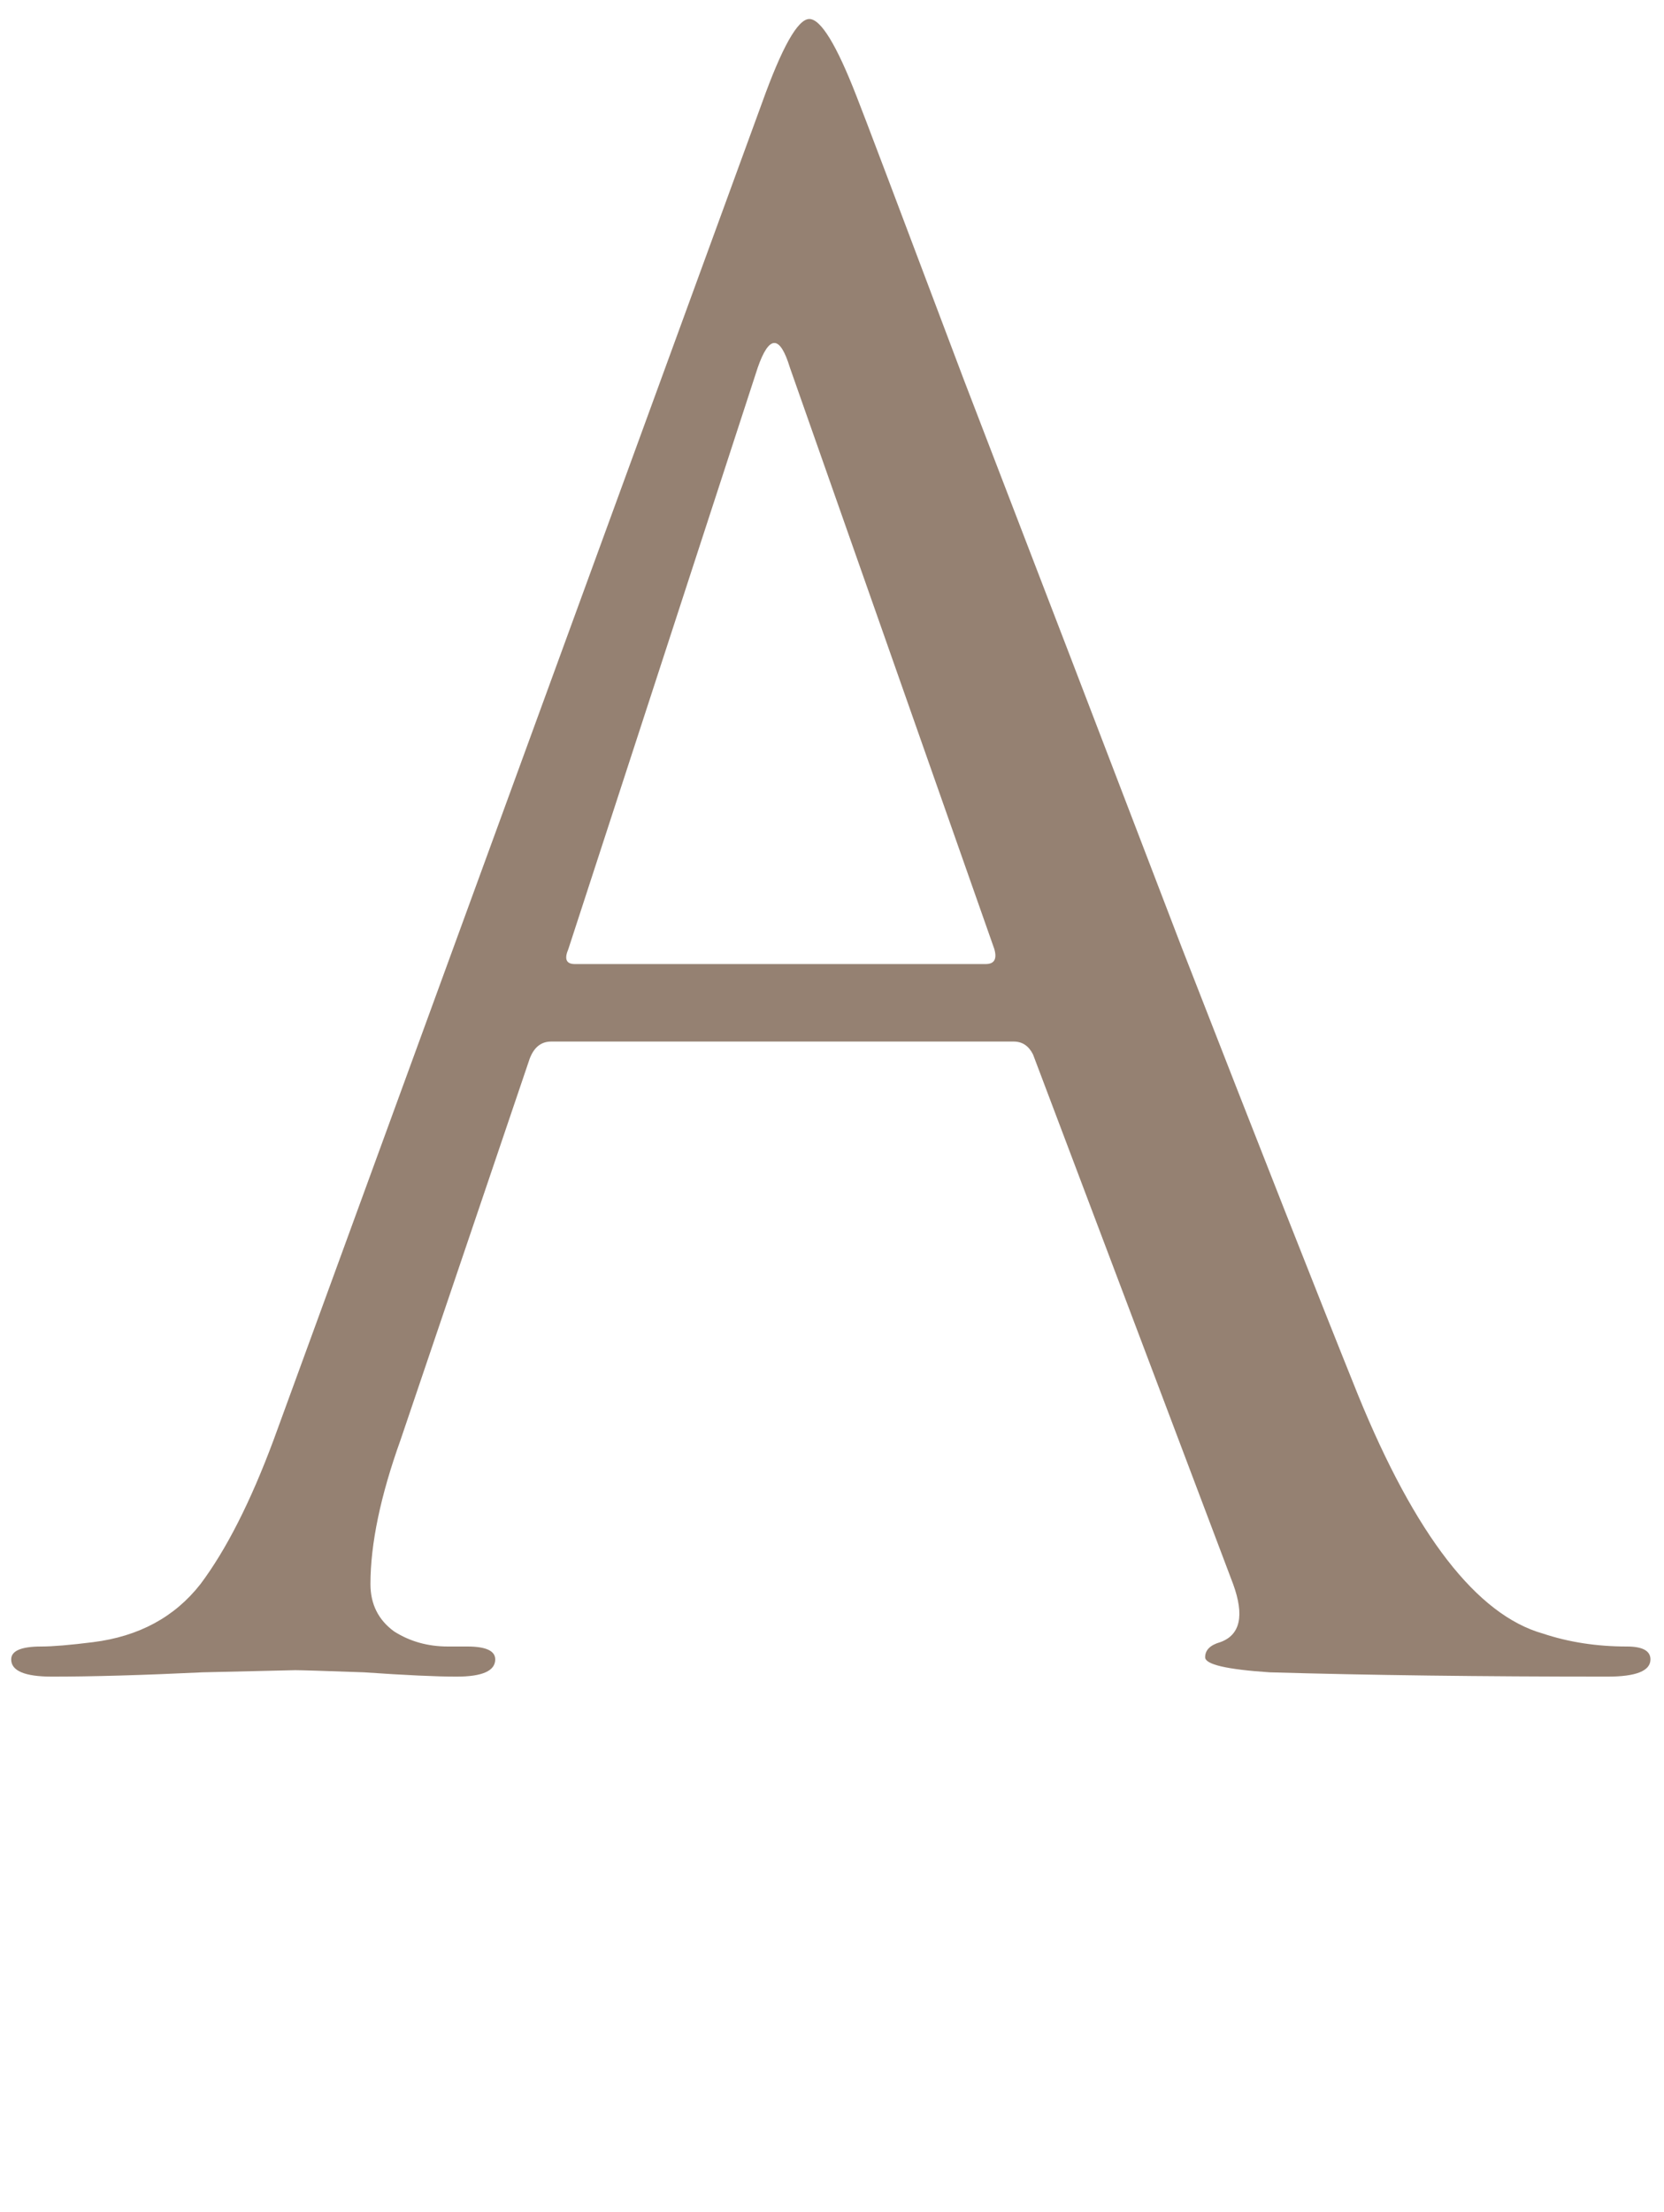 <?xml version="1.0" encoding="UTF-8"?> <svg xmlns="http://www.w3.org/2000/svg" width="70" height="93" viewBox="0 0 70 93" fill="none"><path d="M42.643 43.785H23.186C22.763 43.785 22.462 44.027 22.281 44.509L16.851 60.528C16.006 62.881 15.584 64.902 15.584 66.591C15.584 67.436 15.916 68.099 16.579 68.582C17.243 69.004 17.997 69.216 18.842 69.216H19.656C20.441 69.216 20.833 69.397 20.833 69.758C20.833 70.241 20.29 70.482 19.204 70.482C18.359 70.482 17.062 70.422 15.312 70.301C13.623 70.241 12.658 70.211 12.416 70.211C12.356 70.211 11.059 70.241 8.525 70.301C5.991 70.422 3.879 70.482 2.19 70.482C1.044 70.482 0.471 70.241 0.471 69.758C0.471 69.397 0.893 69.216 1.738 69.216C2.22 69.216 2.944 69.155 3.91 69.034C5.84 68.793 7.348 67.979 8.434 66.591C9.52 65.143 10.546 63.122 11.511 60.528L32.055 4.328C32.899 1.975 33.563 0.799 34.046 0.799C34.528 0.799 35.192 1.885 36.036 4.057C36.278 4.66 37.786 8.642 40.561 16.002C43.397 23.363 46.444 31.297 49.702 39.803C53.02 48.31 55.494 54.585 57.123 58.627C59.536 64.54 62.13 67.888 64.906 68.672C65.992 69.034 67.168 69.216 68.435 69.216C69.099 69.216 69.43 69.397 69.43 69.758C69.43 70.241 68.827 70.482 67.621 70.482C62.311 70.482 57.575 70.422 53.412 70.301C51.602 70.181 50.697 69.97 50.697 69.668C50.697 69.366 50.908 69.155 51.331 69.034C52.175 68.733 52.356 67.918 51.874 66.591L43.457 44.328C43.276 43.966 43.005 43.785 42.643 43.785ZM24.181 40.527H41.466C41.828 40.527 41.949 40.316 41.828 39.894L33.231 15.459C32.809 14.072 32.356 14.072 31.874 15.459L23.91 39.894C23.729 40.316 23.819 40.527 24.181 40.527Z" fill="#958172"></path></svg> 